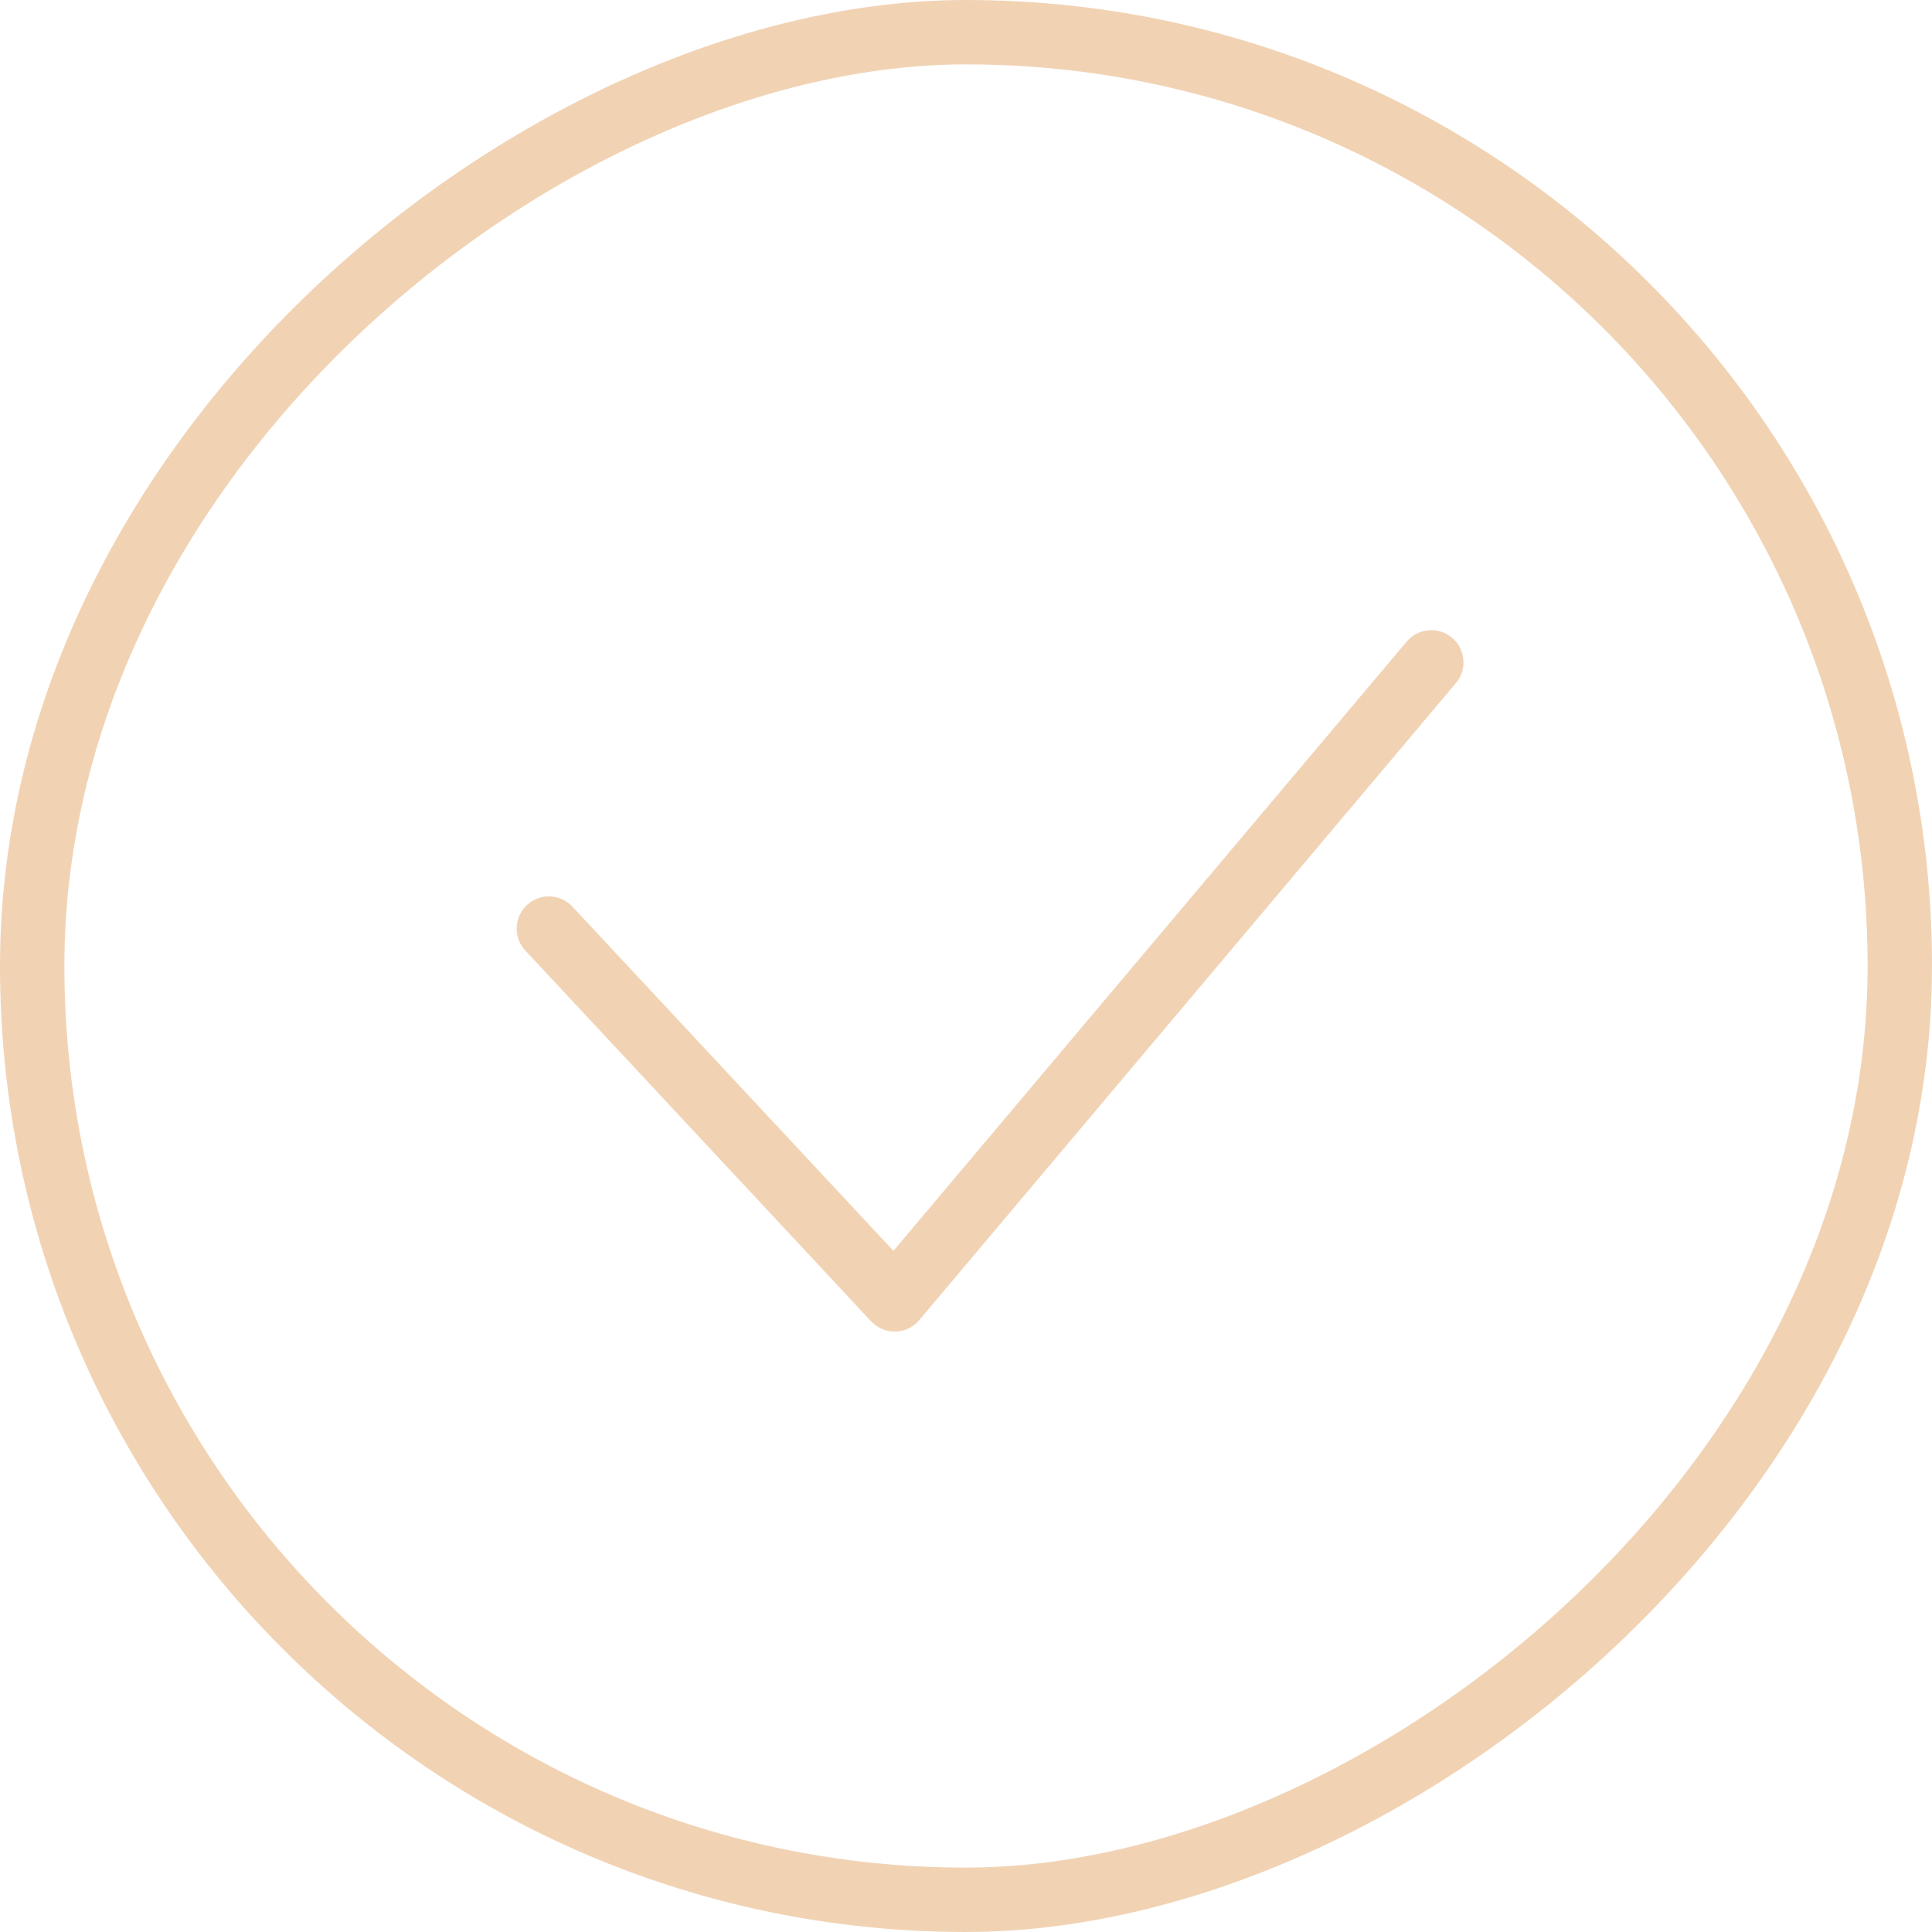 <?xml version="1.0" encoding="UTF-8"?>
<svg xmlns="http://www.w3.org/2000/svg" width="60" height="60" viewBox="0 0 60 60" fill="none">
  <rect x="1" y="59" width="58" height="58" rx="29" transform="rotate(-90 1 59)" stroke="#F1D3B4" stroke-width="2"></rect>
  <path d="M17.046 28.838L27.784 40.353L44.45 20.57" stroke="#F1D3B4" stroke-width="2" stroke-linecap="round" stroke-linejoin="round"></path>
</svg>
